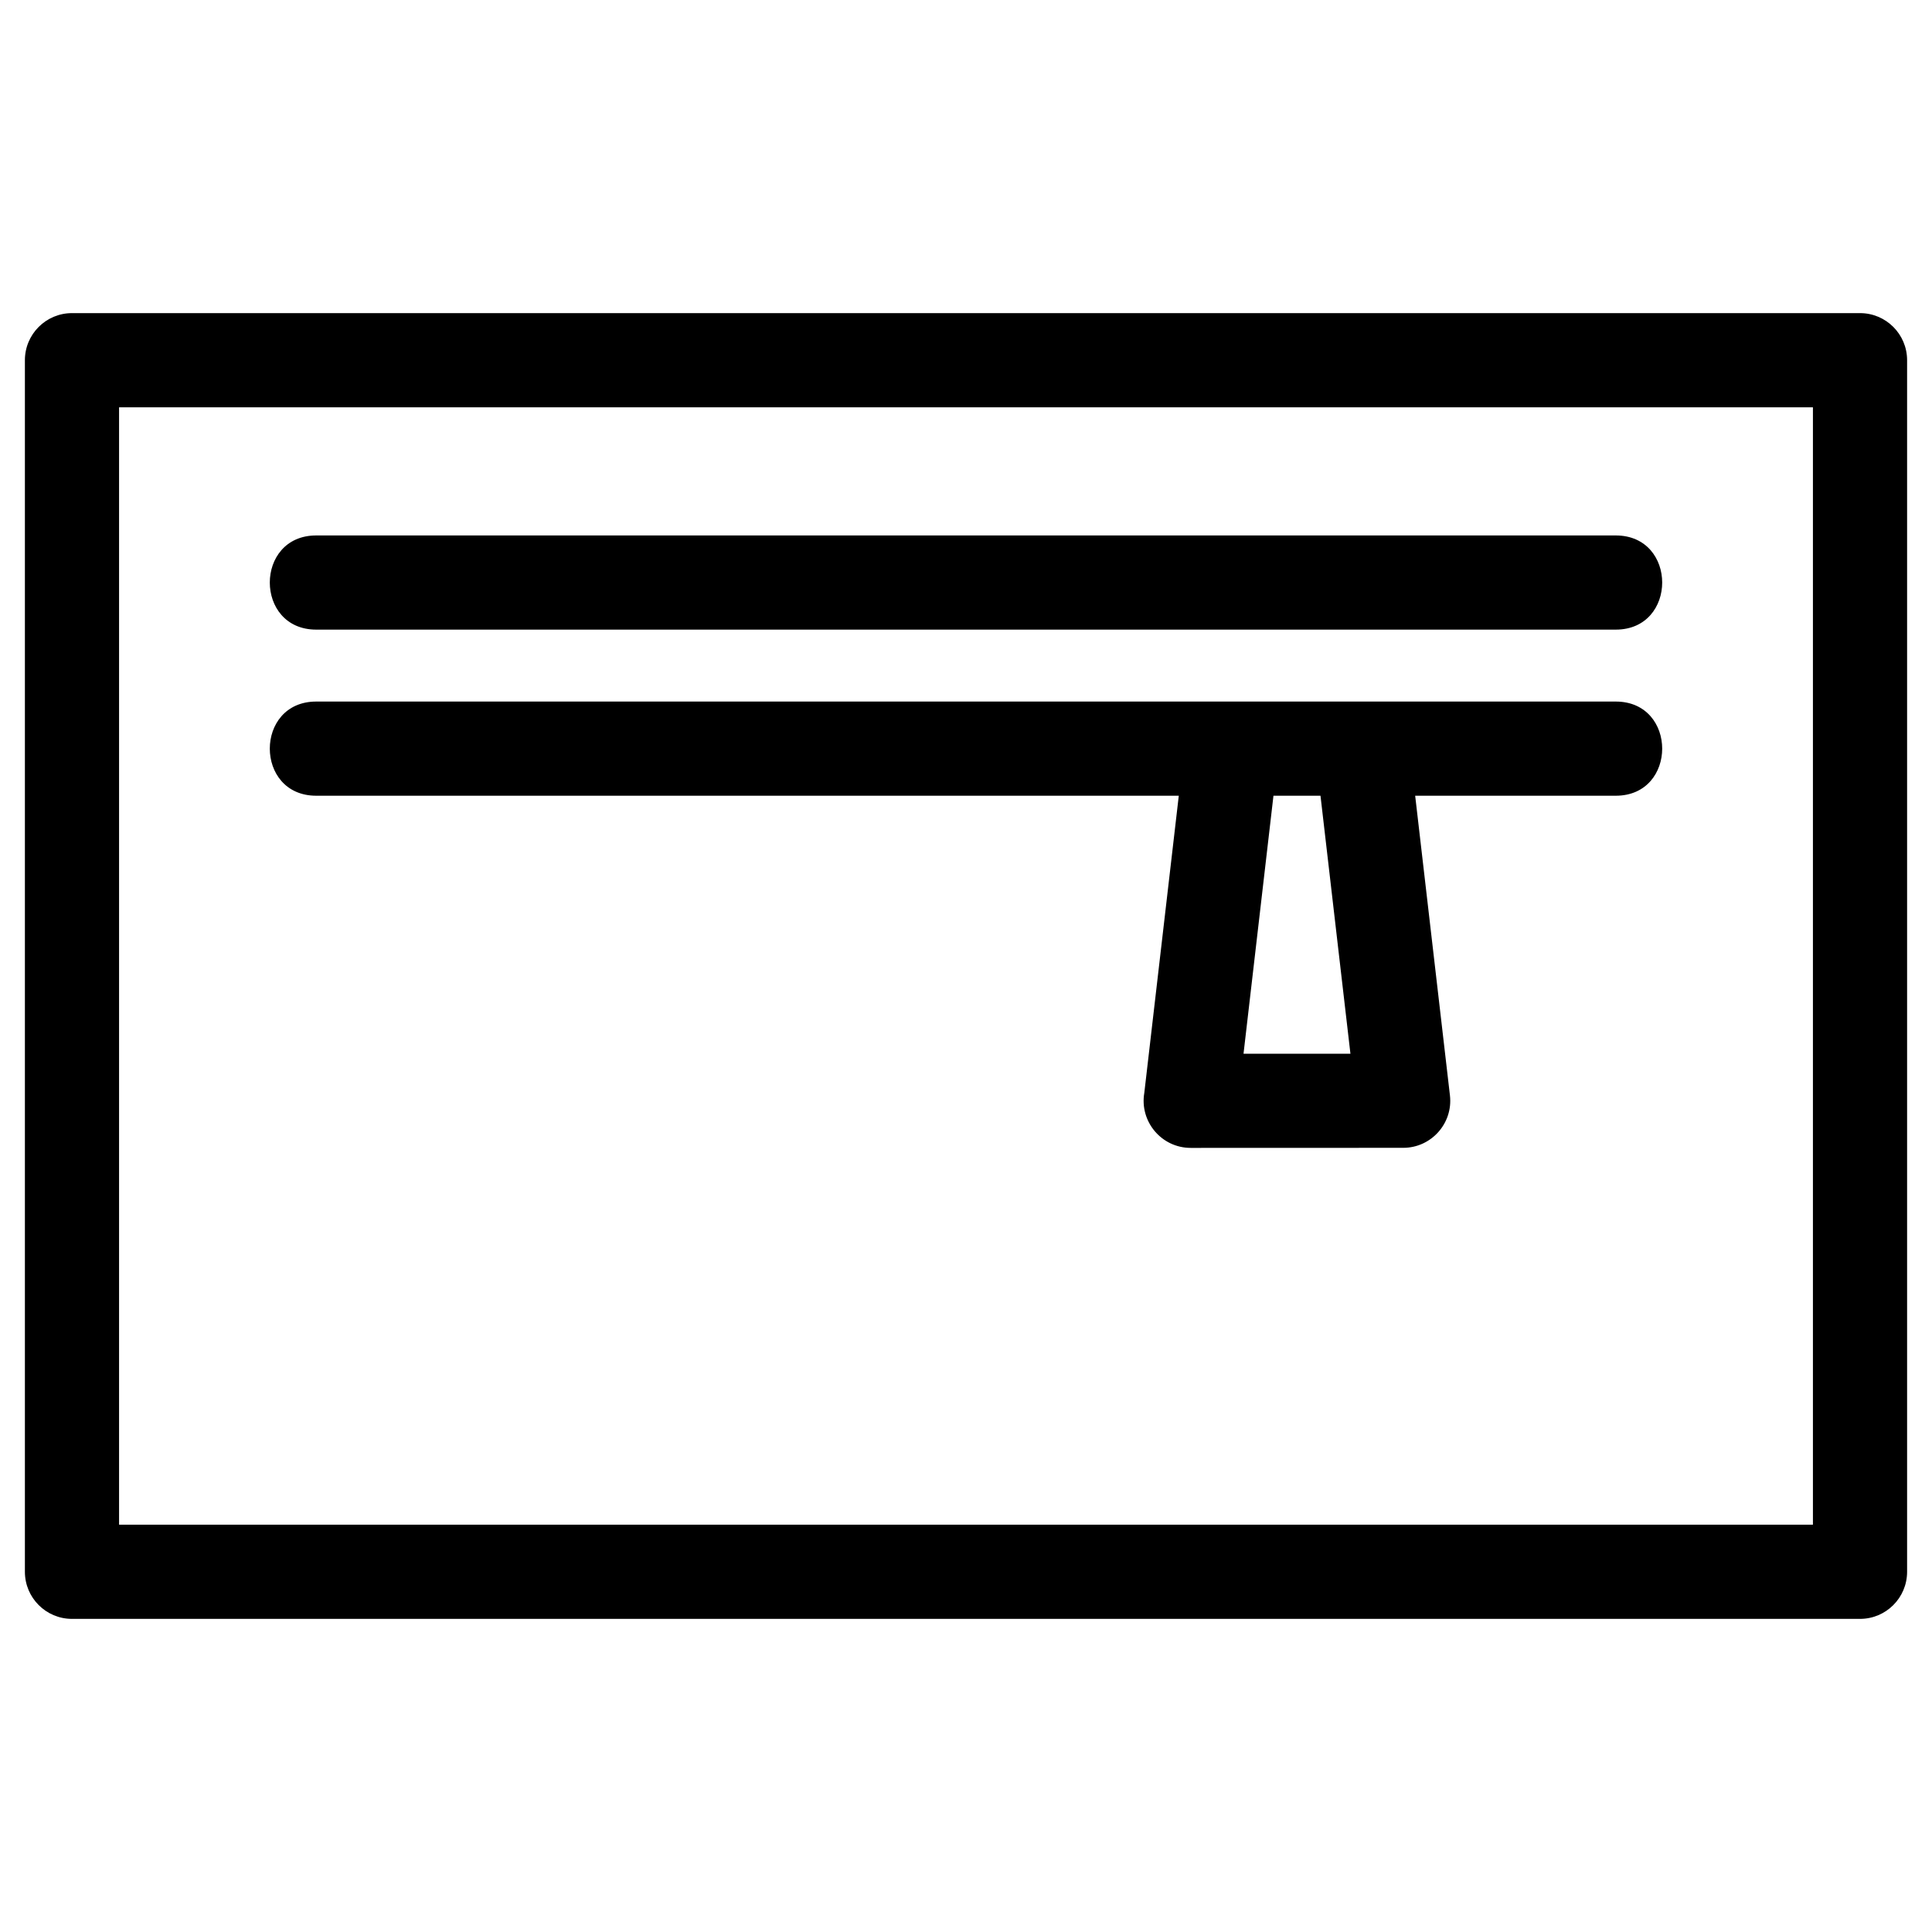 <?xml version="1.0" ?>
<!DOCTYPE svg  PUBLIC '-//W3C//DTD SVG 1.1//EN'  'http://www.w3.org/Graphics/SVG/1.1/DTD/svg11.dtd'>
<!-- Uploaded to: SVG Repo, www.svgrepo.com, Generator: SVG Repo Mixer Tools -->
<svg fill="#000000" width="800px" height="800px" viewBox="0 0 846.66 846.66" style="shape-rendering:geometricPrecision; text-rendering:geometricPrecision; image-rendering:optimizeQuality; fill-rule:evenodd; clip-rule:evenodd" version="1.1" xml:space="preserve" xmlns="http://www.w3.org/2000/svg" xmlns:xlink="http://www.w3.org/1999/xlink">
<defs>
<style type="text/css">
   <![CDATA[
    .fil0 {fill:black;fill-rule:nonzero}
   ]]>
  </style>
</defs>
<g id="Layer_x0020_1">
<path class="fil0" d="M31.54 137.22l783.58 0c11.39,0 20.63,9.24 20.63,20.64l0 530.94c0,11.4 -9.24,20.64 -20.63,20.64l-783.58 0c-11.39,0 -20.63,-9.24 -20.63,-20.64l0 -530.94c0,-11.4 9.24,-20.64 20.63,-20.64zm107.05 138.7c-27.14,0 -27.14,-41.27 0,-41.27l569.48 0c27.14,0 27.14,41.27 0,41.27l-569.48 0zm481.58 72.79l15.24 131.36c1.4,12.22 -8.22,22.94 -20.47,22.94l-93.13 0.03c-12.83,0 -22.49,-11.58 -20.34,-24.13l15.11 -130.2 -377.99 0c-27.14,0 -27.14,-41.27 0,-41.27 189.83,0 379.65,0 569.48,0 27.14,0 27.14,41.27 0,41.27l-87.9 0zm-62.1 0l-13.12 113.06 46.85 0 -13.12 -113.06 -20.61 0zm236.41 -170.22l-742.3 0 0 489.68 742.3 0 0 -489.68z"/>
</g>
</svg>